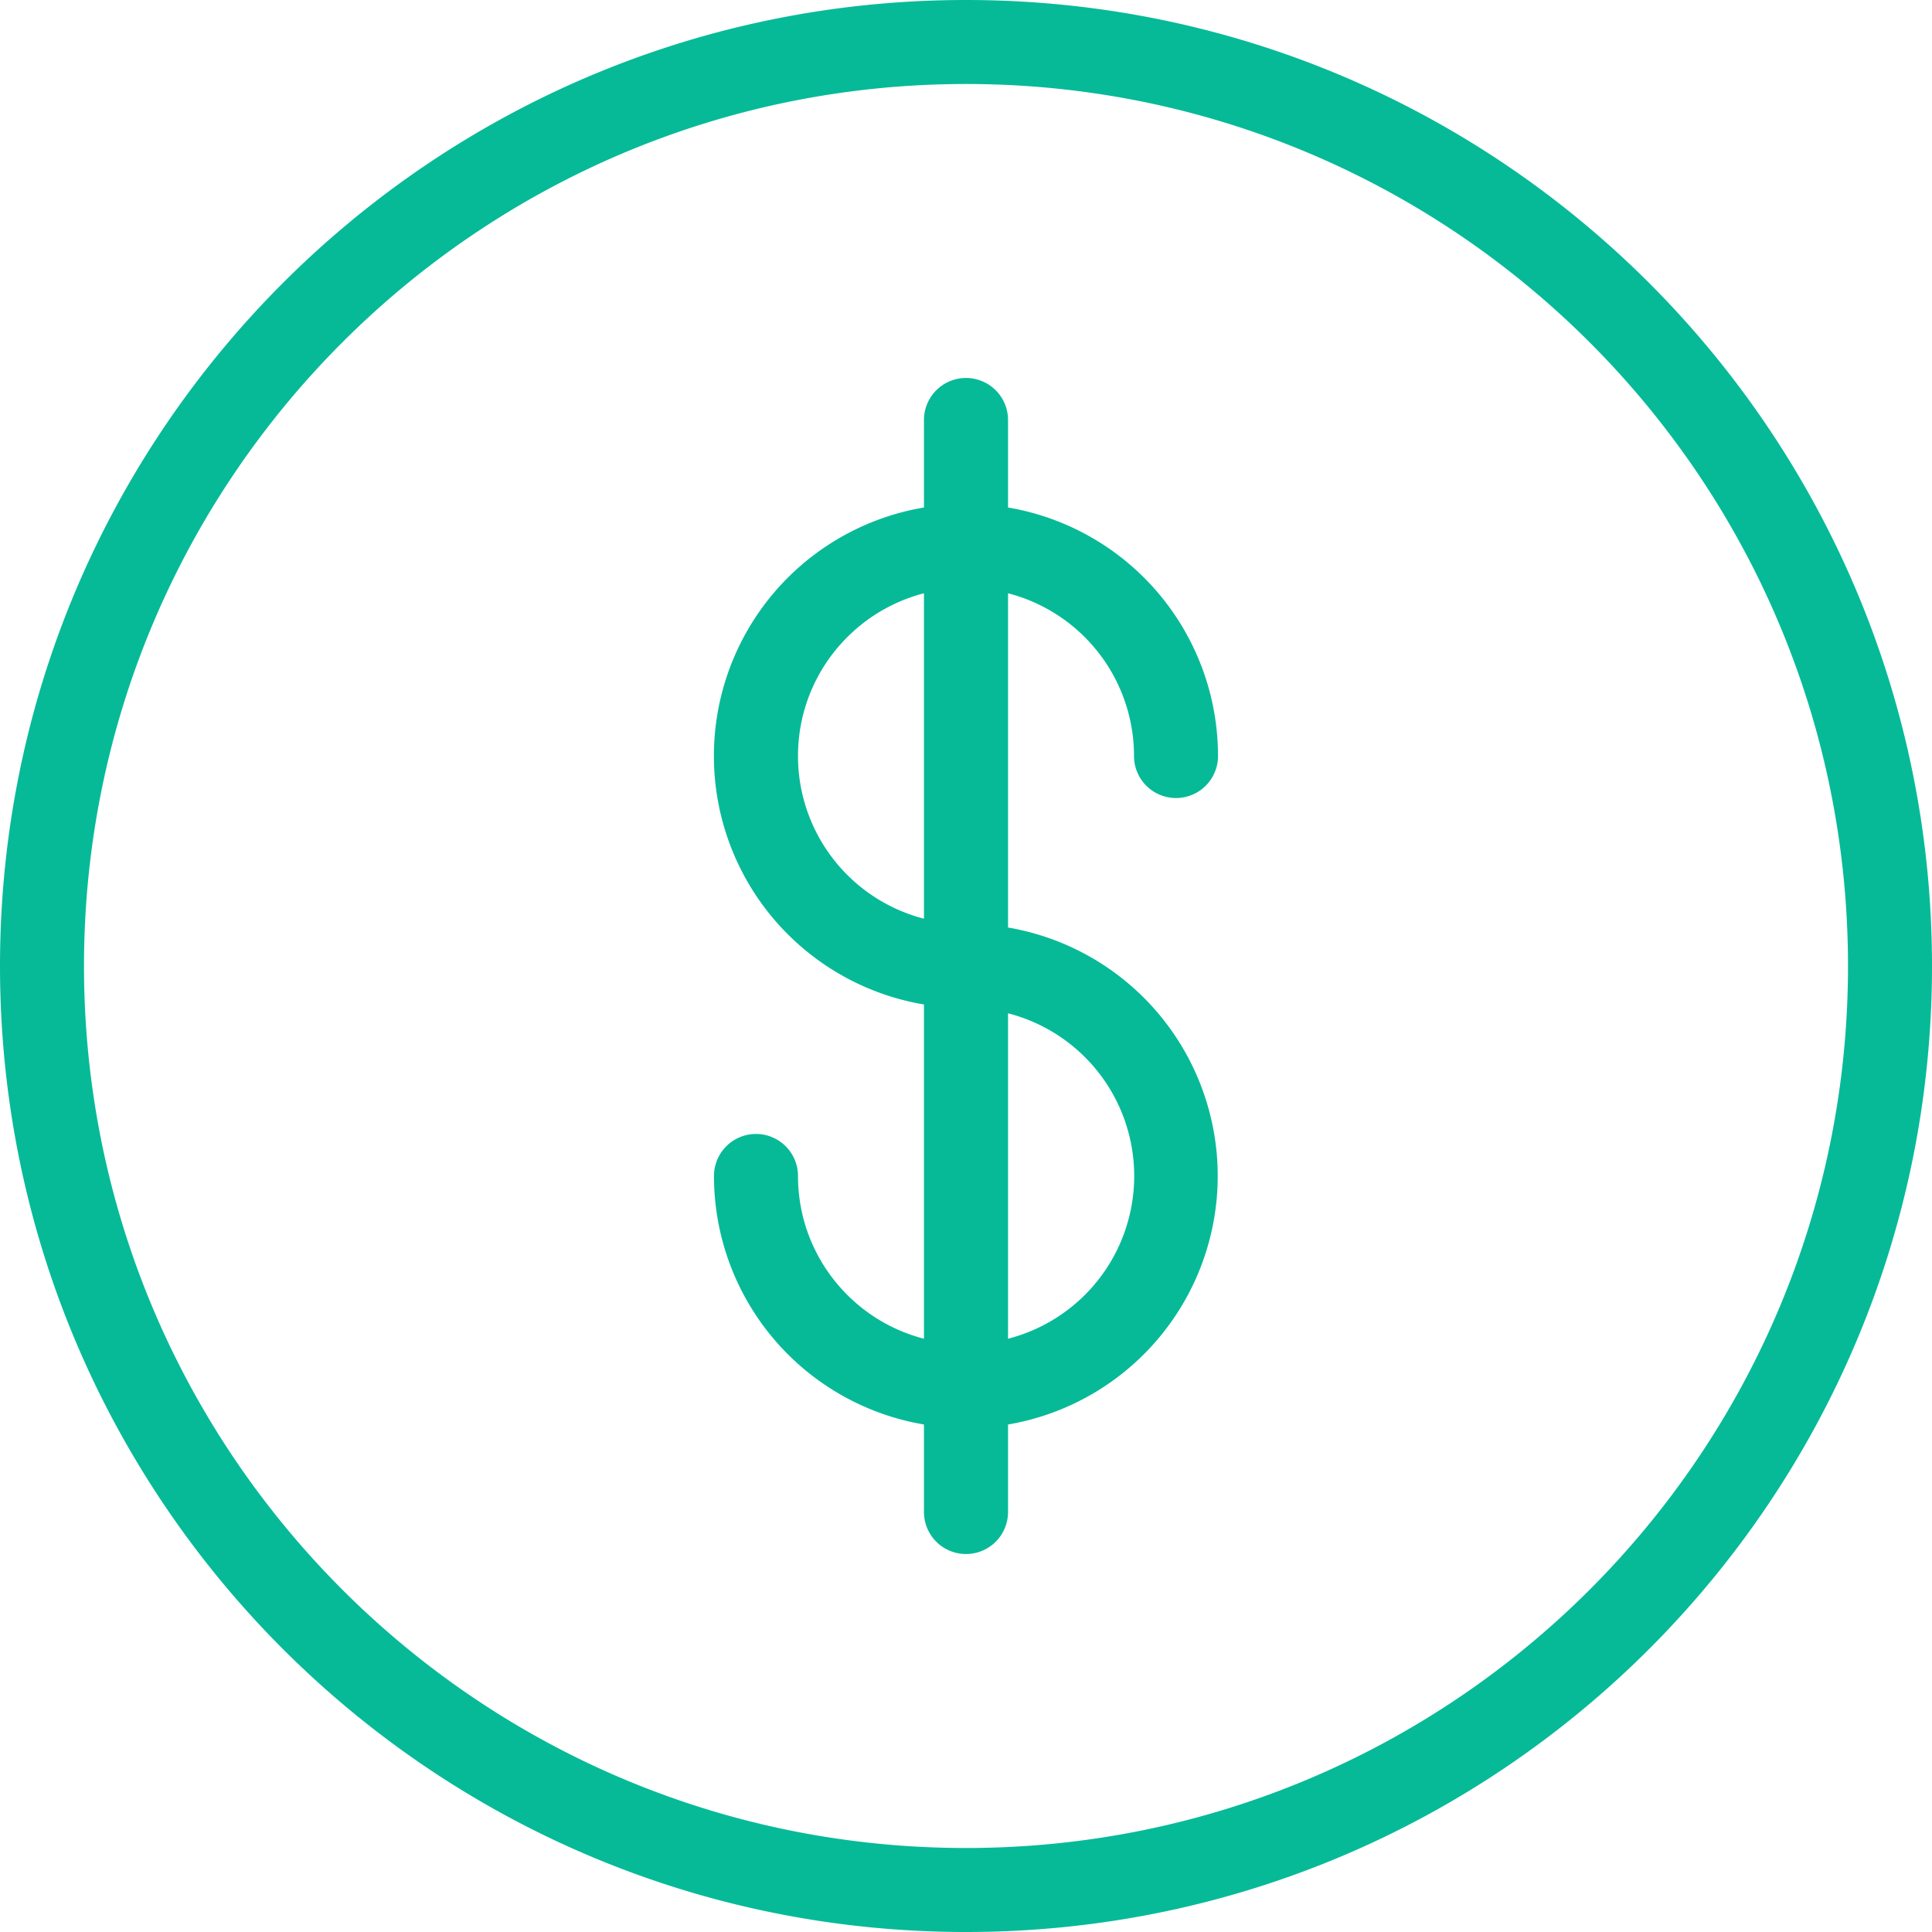 <svg width="25" height="25" fill="none" xmlns="http://www.w3.org/2000/svg"><path fill-rule="evenodd" clip-rule="evenodd" d="M12.5 25C19.404 25 25 19.404 25 12.5S19.404 0 12.5 0C5.597 0 0 5.597 0 12.5 0 19.404 5.597 25 12.5 25zm11.413-12.5c0-6.303-5.11-11.413-11.413-11.413-6.302 0-11.413 5.11-11.413 11.413S6.197 23.913 12.5 23.913c6.304 0 11.413-5.109 11.413-11.413zm-11.957 4.823v-4.325a3.261 3.261 0 010-6.431V5.435a.543.543 0 111.088 0v1.132a3.262 3.262 0 012.717 3.216.543.543 0 11-1.087 0 2.175 2.175 0 00-1.63-2.106v4.325a3.262 3.262 0 010 6.431v1.132a.543.543 0 11-1.088 0v-1.132a3.261 3.261 0 01-2.717-3.216.543.543 0 111.087 0c0 1.014.693 1.865 1.63 2.106zm1.088 0a2.174 2.174 0 000-4.211v4.21zm-2.718-7.54c0-1.013.693-1.864 1.63-2.106v4.211a2.174 2.174 0 01-1.63-2.105z" fill="#06BA98"/></svg>